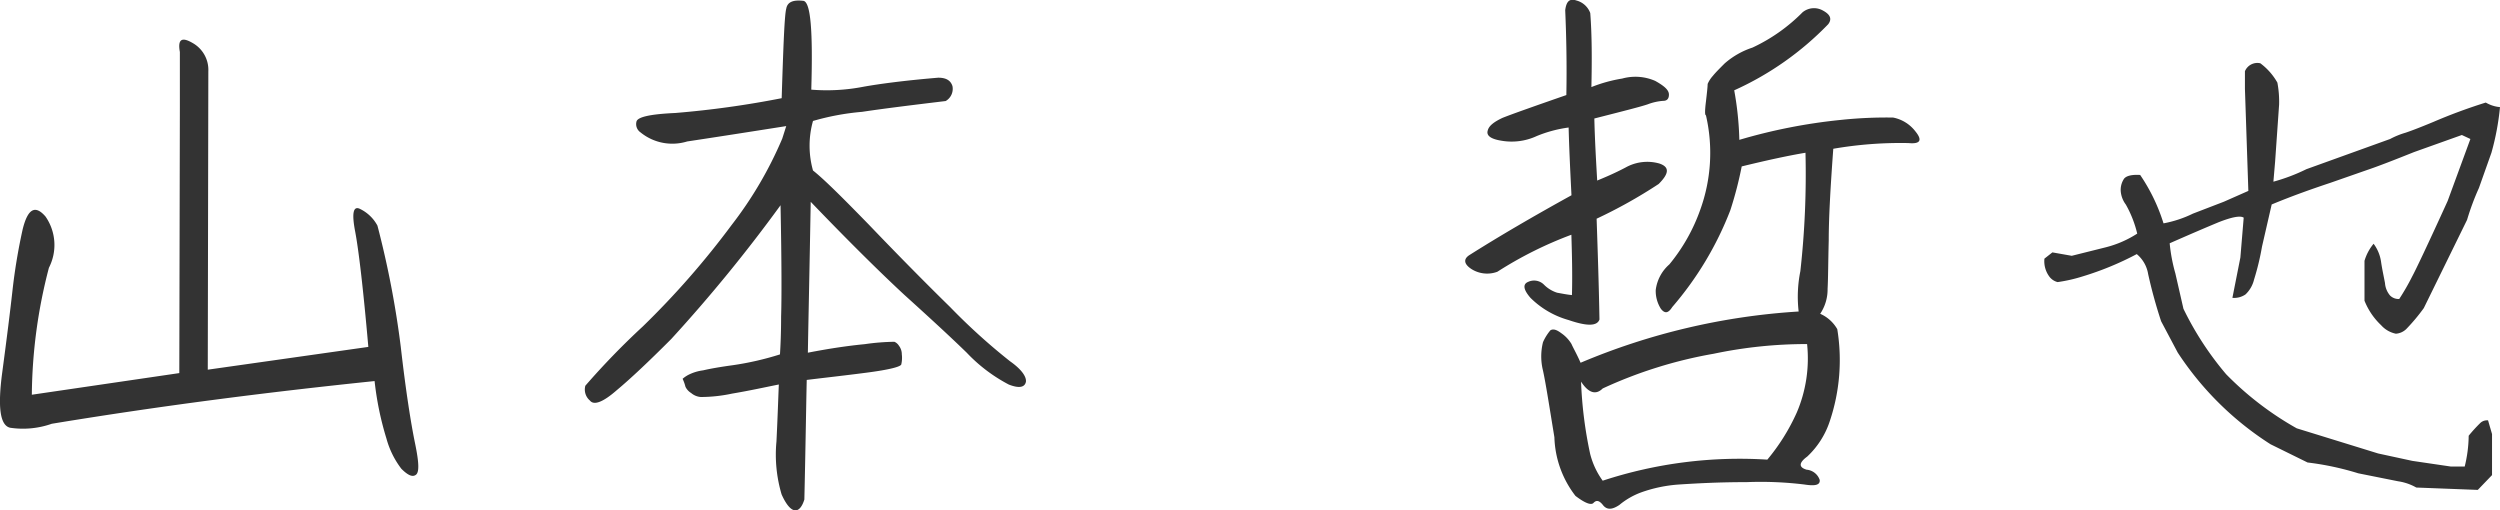 <svg xmlns="http://www.w3.org/2000/svg" width="105.382" height="21.514" viewBox="0 0 105.382 21.514">
  <path id="山本_哲也" data-name="山本 哲也" d="M12.384-16.368a1.3,1.3,0,0,0-.672-1.2c-.456-.264-.624-.144-.528.384v2.328L11.16-3.648l-6.216.912a21.727,21.727,0,0,1,.72-5.352,2.1,2.1,0,0,0-.144-2.16c-.432-.5-.744-.336-.96.528a24.324,24.324,0,0,0-.432,2.592q-.144,1.3-.432,3.456c-.192,1.44-.1,2.232.336,2.328a3.655,3.655,0,0,0,1.752-.168c4.656-.768,9.192-1.344,13.608-1.8a12.945,12.945,0,0,0,.5,2.424A3.69,3.69,0,0,0,20.52.384c.264.264.456.36.6.264.168-.1.144-.528-.024-1.344s-.384-2.16-.6-4.056a39.507,39.507,0,0,0-.984-5.112,1.648,1.648,0,0,0-.768-.72c-.264-.1-.312.24-.168.984.144.768.336,2.376.552,4.848l-6.768.96ZM32.376-3.408a1.881,1.881,0,0,1,.12.336.622.622,0,0,0,.24.264.705.705,0,0,0,.408.168,6.359,6.359,0,0,0,1.32-.144c.72-.12,1.368-.264,1.968-.384-.024.552-.048,1.344-.1,2.4a5.9,5.9,0,0,0,.216,2.232c.192.432.384.648.552.672s.312-.144.408-.456c.048-2.088.072-3.768.1-5.04.816-.1,1.656-.192,2.568-.312s1.368-.24,1.416-.336a1.235,1.235,0,0,0,.024-.432.589.589,0,0,0-.12-.36.427.427,0,0,0-.192-.168,9.62,9.62,0,0,0-1.248.1c-.744.072-1.536.192-2.4.36.024-1.44.072-3.576.12-6.36,1.632,1.7,2.952,3,3.936,3.912,1.008.912,1.9,1.728,2.64,2.448a6.728,6.728,0,0,0,1.776,1.344c.432.168.672.12.72-.12.024-.216-.192-.528-.672-.864a25.945,25.945,0,0,1-2.52-2.28c-1.176-1.152-2.328-2.328-3.432-3.48-1.1-1.128-1.872-1.9-2.352-2.28a3.857,3.857,0,0,1,0-2.088,10.564,10.564,0,0,1,2.064-.384c.96-.144,2.136-.288,3.528-.456a.593.593,0,0,0,.288-.624c-.072-.24-.264-.36-.6-.36-1.44.12-2.5.264-3.168.384a8.068,8.068,0,0,1-2.184.12c.072-2.472-.024-3.7-.336-3.744-.432-.048-.672.048-.72.336-.072.264-.12,1.512-.192,3.768a40.288,40.288,0,0,1-4.488.624c-1.056.048-1.584.168-1.632.36a.422.422,0,0,0,.168.456,2.124,2.124,0,0,0,1.968.384q1.44-.216,4.176-.648l-.168.528A16.4,16.4,0,0,1,34.44-9.888,35.274,35.274,0,0,1,30.7-5.616a31.923,31.923,0,0,0-2.424,2.5.607.607,0,0,0,.192.624c.168.216.552.072,1.128-.432q.864-.72,2.3-2.16a64.273,64.273,0,0,0,4.608-5.64c.048,2.424.048,3.984.024,4.68,0,.7-.024,1.224-.048,1.608a12.526,12.526,0,0,1-1.992.456c-.528.072-.936.144-1.248.216a1.917,1.917,0,0,0-.624.192A1.281,1.281,0,0,0,32.376-3.408Zm48.36,1.776A8.067,8.067,0,0,0,81.048-5.5a1.547,1.547,0,0,0-.72-.648A1.833,1.833,0,0,0,80.64-7.2c.024-.408.024-1.1.048-2.04,0-.936.072-2.232.192-3.864a16.606,16.606,0,0,1,3.168-.24q.756.072.288-.5a1.56,1.56,0,0,0-.936-.576,18.476,18.476,0,0,0-2.208.1,23.294,23.294,0,0,0-4.272.84,13.328,13.328,0,0,0-.216-2.088,12.846,12.846,0,0,0,3.96-2.784q.252-.324-.216-.576a.759.759,0,0,0-.864.072,7.316,7.316,0,0,1-2.112,1.488A3.357,3.357,0,0,0,76.3-16.7c-.216.216-.384.384-.5.528a1.223,1.223,0,0,0-.216.336c0,.1-.024.336-.072.744q-.072.576,0,.576a7.034,7.034,0,0,1-.24,3.984,7.592,7.592,0,0,1-1.3,2.3,1.714,1.714,0,0,0-.576,1.08,1.4,1.4,0,0,0,.216.792c.168.216.312.192.48-.072a13.911,13.911,0,0,0,2.448-4.08,15.822,15.822,0,0,0,.48-1.848c1.08-.264,1.968-.456,2.688-.576a36.8,36.8,0,0,1-.216,4.992,5.444,5.444,0,0,0-.072,1.7,27.988,27.988,0,0,0-9.192,2.16c-.168-.384-.312-.624-.384-.792a1.482,1.482,0,0,0-.432-.456c-.192-.144-.336-.192-.456-.12a2.064,2.064,0,0,0-.312.5,2.47,2.47,0,0,0,0,1.2c.12.552.264,1.488.48,2.808a4.24,4.24,0,0,0,.888,2.472c.408.312.672.408.768.288.12-.12.24-.1.408.12.168.192.384.168.672-.024a3.129,3.129,0,0,1,.912-.528,5.9,5.9,0,0,1,1.608-.336c.744-.048,1.68-.1,2.856-.1a15.187,15.187,0,0,1,2.424.1c.456.072.672.024.648-.192a.64.64,0,0,0-.552-.432c-.336-.1-.336-.288.024-.552A3.558,3.558,0,0,0,80.736-1.632Zm-.96-3.24a5.8,5.8,0,0,1-.432,2.88A8.541,8.541,0,0,1,78.1,0,18.5,18.5,0,0,0,71.16.888,3.3,3.3,0,0,1,70.632-.24a17.439,17.439,0,0,1-.384-3.048c.312.48.624.576.912.288a18.818,18.818,0,0,1,4.68-1.464A19.041,19.041,0,0,1,79.776-4.872ZM66.72-7.92a16.33,16.33,0,0,1,3.12-1.56c.024.816.048,1.656.024,2.544-.24-.024-.456-.072-.624-.1a1.37,1.37,0,0,1-.552-.336.587.587,0,0,0-.672-.12c-.24.1-.192.336.1.672a3.683,3.683,0,0,0,1.608.936c.768.264,1.2.264,1.3-.024-.024-1.416-.072-2.832-.12-4.248a20.791,20.791,0,0,0,2.616-1.464c.456-.456.456-.72.024-.864a1.871,1.871,0,0,0-1.416.168c-.5.264-.912.432-1.2.552-.048-.84-.1-1.728-.12-2.616,1.224-.312,1.968-.5,2.256-.6a2.285,2.285,0,0,1,.648-.144c.168,0,.24-.1.24-.264,0-.192-.192-.36-.576-.576a2.086,2.086,0,0,0-1.392-.1,6.138,6.138,0,0,0-1.3.36c.024-1.152.024-2.184-.048-3.12a.85.85,0,0,0-.576-.528c-.288-.1-.432.024-.48.408.048,1.1.072,2.3.048,3.576-1.44.5-2.328.816-2.688.96-.36.168-.576.336-.624.528-.072.216.12.36.552.432a2.514,2.514,0,0,0,1.512-.192,5.383,5.383,0,0,1,1.344-.36c.024.936.072,1.9.12,2.856-1.608.888-3.048,1.728-4.3,2.52-.264.168-.24.384.1.6A1.233,1.233,0,0,0,66.72-7.92Zm26.952-.744a1.377,1.377,0,0,1,.48.84A20.327,20.327,0,0,0,94.7-5.832l.7,1.32A13.063,13.063,0,0,0,99.312-.648l1.56.768a12.035,12.035,0,0,1,2.136.456l1.68.336a2.2,2.2,0,0,1,.768.264l2.592.1.6-.624V-1.08l-.168-.576a.418.418,0,0,0-.336.12,6.689,6.689,0,0,0-.48.528,5.637,5.637,0,0,1-.168,1.3h-.576l-1.632-.24-1.44-.312L100.416-1.32A13.231,13.231,0,0,1,97.44-3.6a13.077,13.077,0,0,1-1.8-2.76L95.3-7.848a7.089,7.089,0,0,1-.24-1.272c.816-.36,1.488-.648,2.064-.888.552-.216.912-.288,1.056-.192L98.04-8.52l-.336,1.7a.845.845,0,0,0,.552-.144,1.265,1.265,0,0,0,.36-.624,10.847,10.847,0,0,0,.336-1.392l.408-1.776c.864-.36,1.68-.648,2.472-.912l1.512-.528c.5-.168,1.176-.432,2.016-.768l2.016-.72.36.168-.96,2.616c-.864,1.9-1.368,2.952-1.488,3.168a9.738,9.738,0,0,1-.552.96.507.507,0,0,1-.384-.144.909.909,0,0,1-.216-.528c-.048-.264-.12-.576-.168-.912a1.654,1.654,0,0,0-.312-.744,2.018,2.018,0,0,0-.384.72V-6.7a2.876,2.876,0,0,0,.7,1.032,1.137,1.137,0,0,0,.624.36.7.7,0,0,0,.432-.192,7.957,7.957,0,0,0,.744-.888l1.824-3.72a10.545,10.545,0,0,1,.5-1.344l.528-1.488a10.927,10.927,0,0,0,.36-1.92,1.428,1.428,0,0,1-.6-.192,22.875,22.875,0,0,0-2.208.816c-.576.24-.96.384-1.176.456a3.35,3.35,0,0,0-.648.264l-3.528,1.272a7.784,7.784,0,0,1-1.392.528l.072-.84.168-2.4a4.29,4.29,0,0,0-.072-.936,2.6,2.6,0,0,0-.72-.816.568.568,0,0,0-.648.336v.744l.144,4.3-1.032.456-1.3.5A4.829,4.829,0,0,1,94.8-9.96,7.639,7.639,0,0,0,93.816-12c-.384-.024-.624.048-.7.192a.843.843,0,0,0-.12.48,1.077,1.077,0,0,0,.216.576,4.7,4.7,0,0,1,.48,1.224,4.436,4.436,0,0,1-1.32.576l-1.44.36-.816-.144-.336.264A1.088,1.088,0,0,0,90-7.7a.621.621,0,0,0,.336.216,6.507,6.507,0,0,0,1.056-.24A12.755,12.755,0,0,0,93.672-8.664Z" transform="translate(-3.602 19.375)" fill="#333"/>
</svg>
